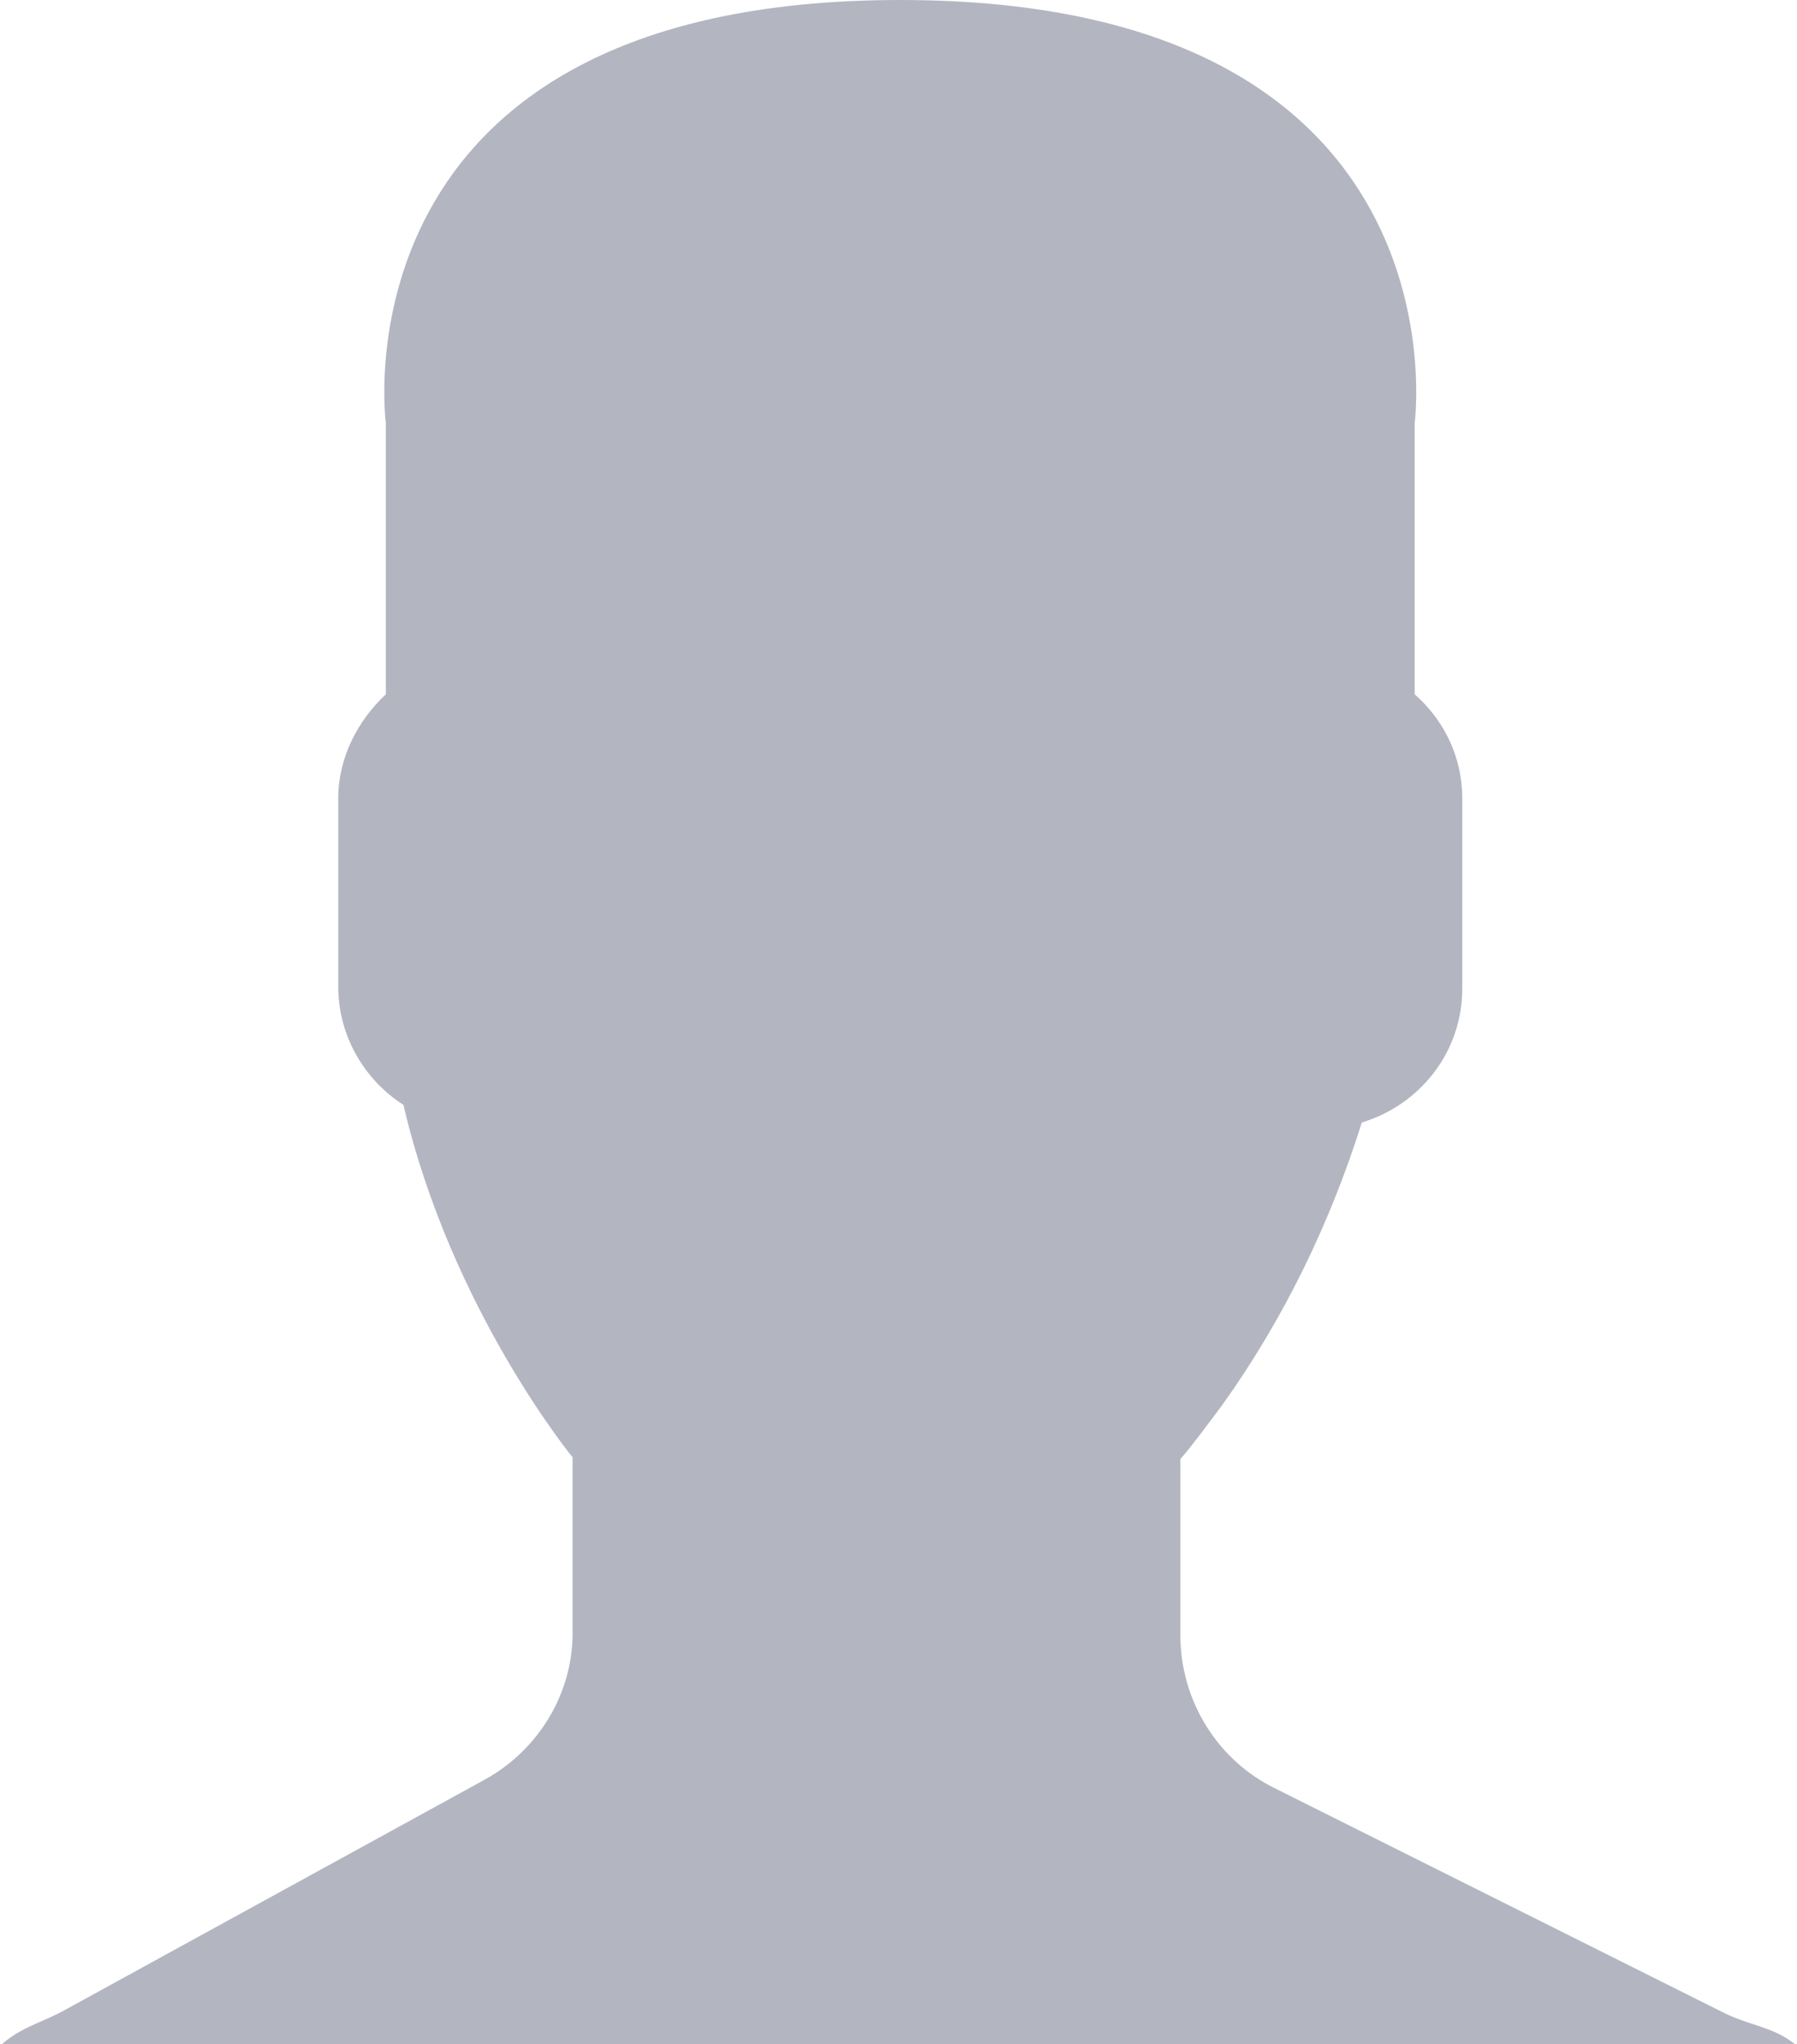 <?xml version="1.0" encoding="utf-8"?>
<svg version="1.2" baseProfile="tiny" xmlns="http://www.w3.org/2000/svg" xmlns:xlink="http://www.w3.org/1999/xlink"
	 x="0px" y="0px" viewBox="0 0 102 116" xml:space="preserve">
<path fill="#B3B6C1" d="M27.5,101l-23.7,13c-1.4,0.8-2.6,1-3.8,2.1c15.2,0,81.8,0,102,0c-1.3-1.1-2.6-1.1-4.2-1.9
	l-25.4-12.7c-3.3-1.6-5.4-5-5.4-8.7v-10c0.7-0.8,1.5-1.9,2.4-3.1c3.5-4.9,6.1-10.3,7.9-16c3.3-1,5.7-4,5.7-7.6V45.3
	c0-2.3-1-4.4-2.7-5.9V24c0,0,3.2-24-29.2-24S21.9,24,21.9,24v15.4c-1.6,1.5-2.7,3.6-2.7,5.9V56c0,2.8,1.5,5.3,3.7,6.7
	c2.7,11.6,9.6,20,9.6,20v9.7C32.6,96,30.6,99.3,27.5,101z"/>
</svg>